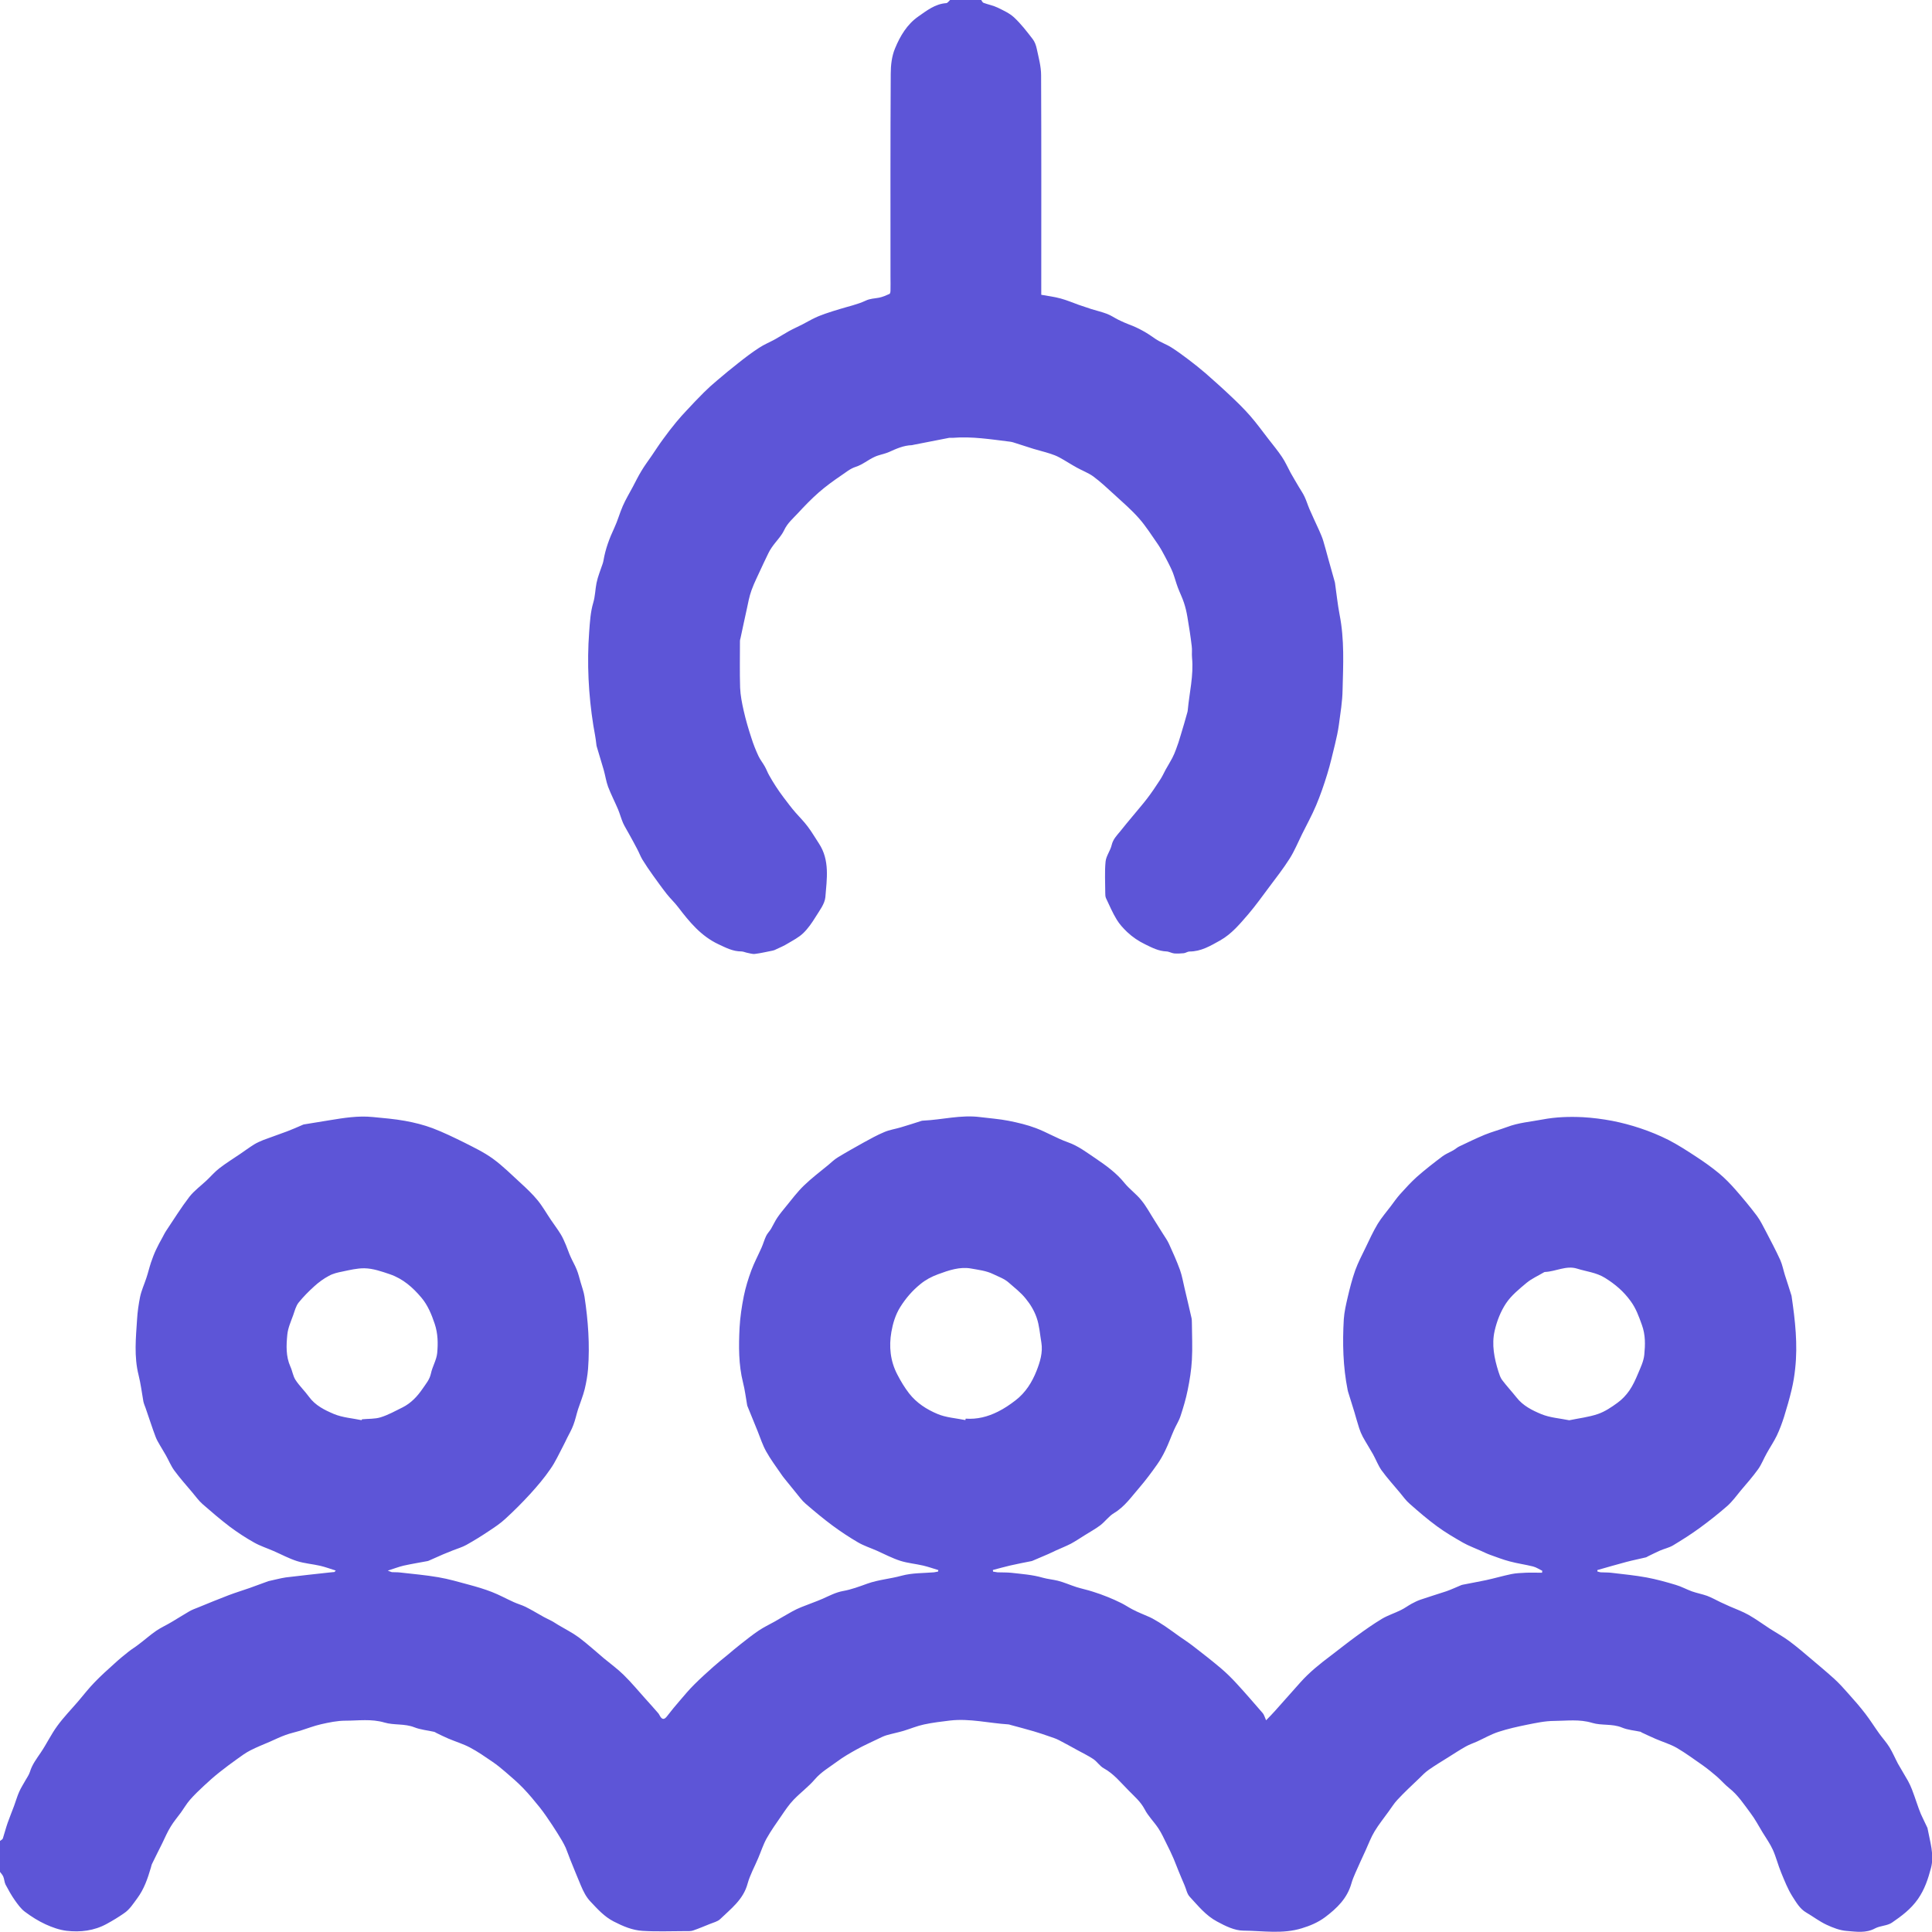 <?xml version="1.0" encoding="UTF-8"?> <svg xmlns="http://www.w3.org/2000/svg" width="24" height="24" viewBox="0 0 24 24" fill="none"><g clip-path="url(#clip0_6050_4843)"><path d="M-6.40497e-05 22.869C0.012 22.859 0.03 22.851 0.035 22.839C0.056 22.775 0.072 22.71 0.094 22.647C0.119 22.575 0.149 22.504 0.175 22.433C0.197 22.375 0.213 22.314 0.239 22.257C0.26 22.209 0.289 22.165 0.315 22.118C0.335 22.083 0.36 22.048 0.372 22.01C0.399 21.92 0.454 21.849 0.505 21.773C0.578 21.666 0.634 21.546 0.711 21.441C0.79 21.332 0.886 21.234 0.974 21.131C1.04 21.053 1.103 20.972 1.174 20.899C1.252 20.818 1.336 20.742 1.42 20.667C1.477 20.614 1.538 20.564 1.6 20.515C1.638 20.485 1.681 20.46 1.719 20.43C1.794 20.374 1.864 20.311 1.941 20.258C2.001 20.217 2.07 20.187 2.132 20.149C2.205 20.106 2.277 20.06 2.351 20.017C2.385 19.997 2.424 19.983 2.462 19.968C2.589 19.916 2.715 19.864 2.841 19.816C2.926 19.784 3.014 19.757 3.1 19.727C3.179 19.698 3.258 19.669 3.336 19.641C3.341 19.639 3.345 19.639 3.35 19.638C3.417 19.624 3.484 19.605 3.552 19.595C3.732 19.573 3.912 19.554 4.092 19.534C4.113 19.532 4.133 19.53 4.154 19.528C4.157 19.528 4.16 19.521 4.171 19.51C4.104 19.489 4.042 19.466 3.978 19.451C3.883 19.429 3.782 19.422 3.688 19.392C3.588 19.36 3.495 19.309 3.398 19.267C3.318 19.232 3.233 19.205 3.157 19.162C3.053 19.104 2.953 19.038 2.857 18.967C2.74 18.878 2.628 18.782 2.518 18.686C2.468 18.642 2.429 18.587 2.387 18.537C2.312 18.448 2.235 18.362 2.166 18.268C2.124 18.211 2.097 18.143 2.062 18.081C2.038 18.037 2.01 17.995 1.986 17.952C1.966 17.918 1.946 17.884 1.933 17.849C1.911 17.794 1.893 17.736 1.873 17.68C1.851 17.617 1.83 17.554 1.809 17.492C1.799 17.465 1.787 17.437 1.781 17.409C1.762 17.3 1.748 17.188 1.722 17.084C1.663 16.85 1.688 16.618 1.703 16.386C1.708 16.297 1.722 16.202 1.74 16.111C1.757 16.03 1.793 15.953 1.819 15.873C1.84 15.81 1.855 15.745 1.876 15.682C1.894 15.629 1.914 15.576 1.938 15.525C1.962 15.473 1.99 15.422 2.018 15.372C2.034 15.342 2.049 15.311 2.069 15.282C2.162 15.143 2.25 15.001 2.352 14.868C2.412 14.791 2.494 14.732 2.566 14.664C2.62 14.613 2.668 14.556 2.727 14.511C2.809 14.448 2.897 14.393 2.983 14.335C3.04 14.296 3.097 14.254 3.156 14.217C3.192 14.195 3.231 14.178 3.27 14.162C3.369 14.125 3.468 14.091 3.567 14.054C3.631 14.03 3.693 14.002 3.756 13.975C3.762 13.972 3.769 13.969 3.775 13.968C3.882 13.95 3.988 13.934 4.094 13.916C4.271 13.887 4.449 13.858 4.63 13.876C4.765 13.889 4.9 13.9 5.033 13.924C5.149 13.945 5.264 13.974 5.374 14.015C5.508 14.066 5.637 14.129 5.765 14.192C5.887 14.254 6.013 14.314 6.123 14.394C6.247 14.484 6.357 14.595 6.471 14.699C6.543 14.765 6.616 14.834 6.679 14.911C6.741 14.987 6.79 15.075 6.846 15.157C6.885 15.215 6.928 15.271 6.964 15.33C6.991 15.373 7.01 15.42 7.03 15.466C7.051 15.515 7.066 15.565 7.088 15.612C7.112 15.667 7.143 15.718 7.165 15.774C7.185 15.823 7.197 15.876 7.212 15.927C7.229 15.987 7.252 16.047 7.261 16.108C7.306 16.405 7.328 16.704 7.305 17.006C7.298 17.09 7.283 17.175 7.263 17.258C7.242 17.342 7.208 17.424 7.181 17.506C7.16 17.571 7.147 17.639 7.122 17.703C7.102 17.758 7.072 17.809 7.046 17.861C7.029 17.895 7.013 17.931 6.994 17.966C6.943 18.061 6.899 18.162 6.837 18.249C6.762 18.359 6.675 18.461 6.585 18.56C6.488 18.666 6.385 18.769 6.279 18.866C6.216 18.925 6.143 18.973 6.072 19.02C5.981 19.081 5.889 19.138 5.794 19.191C5.742 19.22 5.683 19.237 5.627 19.259C5.587 19.275 5.546 19.291 5.506 19.308C5.446 19.334 5.386 19.362 5.325 19.388C5.321 19.39 5.316 19.391 5.313 19.392C5.213 19.411 5.113 19.427 5.014 19.449C4.954 19.463 4.896 19.486 4.817 19.511C4.847 19.521 4.859 19.529 4.872 19.53C4.904 19.532 4.937 19.53 4.969 19.534C5.127 19.552 5.288 19.566 5.445 19.593C5.574 19.615 5.7 19.652 5.826 19.686C5.922 19.712 6.018 19.74 6.11 19.776C6.203 19.812 6.291 19.861 6.382 19.902C6.43 19.924 6.482 19.938 6.529 19.961C6.607 20 6.68 20.045 6.756 20.087C6.792 20.106 6.829 20.124 6.866 20.143C6.89 20.157 6.913 20.173 6.937 20.187C7.022 20.238 7.111 20.282 7.191 20.341C7.299 20.422 7.399 20.514 7.504 20.602C7.586 20.67 7.672 20.732 7.748 20.807C7.843 20.9 7.928 21.003 8.017 21.102C8.068 21.159 8.119 21.215 8.169 21.273C8.179 21.284 8.188 21.295 8.194 21.309C8.224 21.366 8.252 21.366 8.289 21.316C8.338 21.252 8.39 21.189 8.443 21.128C8.502 21.059 8.56 20.989 8.625 20.925C8.702 20.848 8.782 20.776 8.863 20.704C8.92 20.654 8.978 20.606 9.037 20.559C9.089 20.515 9.142 20.47 9.197 20.427C9.272 20.368 9.347 20.308 9.426 20.255C9.487 20.214 9.554 20.182 9.619 20.146C9.694 20.103 9.767 20.059 9.843 20.017C9.879 19.997 9.916 19.98 9.955 19.964C10.043 19.928 10.133 19.898 10.22 19.86C10.303 19.823 10.381 19.781 10.473 19.764C10.576 19.746 10.676 19.708 10.776 19.672C10.914 19.623 11.06 19.613 11.2 19.574C11.335 19.538 11.468 19.543 11.602 19.532C11.62 19.53 11.636 19.525 11.654 19.522L11.656 19.504C11.593 19.485 11.531 19.463 11.467 19.448C11.373 19.426 11.275 19.418 11.184 19.389C11.084 19.357 10.99 19.307 10.894 19.264C10.815 19.229 10.732 19.203 10.657 19.159C10.549 19.096 10.445 19.027 10.343 18.952C10.227 18.866 10.117 18.774 10.008 18.68C9.961 18.64 9.925 18.588 9.886 18.541C9.851 18.498 9.817 18.456 9.782 18.413C9.756 18.38 9.727 18.347 9.704 18.312C9.64 18.219 9.572 18.128 9.517 18.029C9.474 17.952 9.446 17.865 9.413 17.782C9.37 17.676 9.327 17.57 9.284 17.465C9.284 17.464 9.282 17.461 9.282 17.459C9.265 17.364 9.254 17.267 9.23 17.174C9.174 16.95 9.176 16.723 9.187 16.495C9.194 16.363 9.214 16.231 9.24 16.1C9.262 15.992 9.295 15.885 9.333 15.782C9.369 15.685 9.418 15.594 9.46 15.499C9.481 15.452 9.495 15.4 9.517 15.354C9.532 15.322 9.559 15.296 9.578 15.265C9.605 15.219 9.627 15.169 9.657 15.125C9.689 15.078 9.726 15.033 9.763 14.988C9.836 14.899 9.905 14.806 9.987 14.727C10.081 14.636 10.187 14.556 10.289 14.472C10.328 14.439 10.365 14.403 10.408 14.377C10.513 14.313 10.621 14.253 10.728 14.193C10.812 14.147 10.896 14.1 10.985 14.063C11.05 14.035 11.121 14.025 11.188 14.005C11.275 13.98 11.361 13.951 11.447 13.924C11.454 13.922 11.461 13.921 11.467 13.921C11.704 13.91 11.937 13.846 12.176 13.877C12.294 13.892 12.414 13.9 12.53 13.923C12.645 13.946 12.761 13.973 12.871 14.015C13.005 14.066 13.129 14.141 13.264 14.189C13.396 14.235 13.503 14.319 13.614 14.393C13.742 14.48 13.87 14.572 13.97 14.697C14.033 14.774 14.117 14.833 14.179 14.911C14.242 14.988 14.289 15.078 14.343 15.162C14.377 15.215 14.41 15.267 14.443 15.321C14.47 15.365 14.501 15.406 14.522 15.453C14.57 15.558 14.618 15.665 14.658 15.775C14.684 15.848 14.697 15.926 14.715 16.002C14.743 16.121 14.772 16.242 14.799 16.362C14.805 16.384 14.806 16.408 14.806 16.431C14.807 16.586 14.815 16.741 14.806 16.895C14.799 17.02 14.779 17.145 14.754 17.267C14.732 17.377 14.7 17.484 14.665 17.59C14.645 17.652 14.608 17.707 14.582 17.768C14.546 17.85 14.516 17.935 14.477 18.015C14.447 18.078 14.412 18.14 14.371 18.197C14.304 18.292 14.233 18.387 14.157 18.476C14.058 18.589 13.973 18.716 13.839 18.796C13.775 18.834 13.729 18.901 13.668 18.948C13.607 18.994 13.538 19.031 13.472 19.073C13.416 19.108 13.361 19.145 13.302 19.177C13.241 19.208 13.178 19.233 13.116 19.261C13.085 19.276 13.053 19.291 13.022 19.305C12.959 19.332 12.894 19.36 12.83 19.387C12.825 19.389 12.822 19.391 12.817 19.392C12.727 19.41 12.636 19.427 12.546 19.448C12.475 19.464 12.405 19.485 12.334 19.503C12.334 19.51 12.335 19.517 12.336 19.523C12.354 19.526 12.374 19.53 12.392 19.532C12.449 19.534 12.508 19.532 12.565 19.538C12.695 19.553 12.827 19.562 12.95 19.598C13.014 19.616 13.077 19.621 13.139 19.636C13.219 19.656 13.293 19.69 13.371 19.715C13.438 19.736 13.508 19.75 13.575 19.772C13.636 19.791 13.698 19.813 13.757 19.837C13.815 19.86 13.873 19.886 13.929 19.914C13.977 19.938 14.021 19.968 14.067 19.992C14.103 20.011 14.14 20.028 14.178 20.044C14.223 20.065 14.272 20.082 14.315 20.105C14.37 20.135 14.423 20.168 14.475 20.203C14.534 20.243 14.592 20.286 14.651 20.328C14.705 20.366 14.761 20.402 14.813 20.442C14.931 20.533 15.048 20.624 15.162 20.72C15.233 20.78 15.3 20.846 15.363 20.915C15.473 21.034 15.579 21.158 15.686 21.281C15.703 21.3 15.709 21.329 15.728 21.37C15.77 21.326 15.806 21.291 15.839 21.253C15.944 21.136 16.049 21.017 16.154 20.899C16.267 20.772 16.4 20.666 16.536 20.564C16.64 20.485 16.742 20.403 16.848 20.326C16.952 20.25 17.057 20.176 17.166 20.11C17.24 20.066 17.324 20.04 17.402 20.001C17.448 19.979 17.489 19.948 17.534 19.923C17.57 19.904 17.607 19.885 17.645 19.872C17.752 19.835 17.86 19.803 17.968 19.767C18.03 19.745 18.09 19.717 18.15 19.692C18.156 19.689 18.163 19.688 18.17 19.686C18.267 19.666 18.364 19.65 18.461 19.629C18.566 19.606 18.669 19.576 18.774 19.554C18.832 19.542 18.893 19.54 18.953 19.537C19.02 19.534 19.089 19.537 19.156 19.537C19.156 19.529 19.158 19.521 19.159 19.513C19.121 19.495 19.084 19.469 19.043 19.459C18.947 19.435 18.849 19.422 18.753 19.396C18.673 19.375 18.595 19.345 18.517 19.317C18.474 19.302 18.433 19.281 18.392 19.263C18.32 19.23 18.244 19.203 18.175 19.164C18.065 19.101 17.954 19.036 17.852 18.961C17.734 18.875 17.622 18.778 17.512 18.681C17.465 18.641 17.429 18.589 17.389 18.541C17.313 18.45 17.233 18.362 17.163 18.266C17.12 18.205 17.093 18.132 17.056 18.065C17.015 17.992 16.969 17.921 16.929 17.848C16.911 17.814 16.896 17.778 16.884 17.741C16.862 17.675 16.845 17.608 16.825 17.542C16.799 17.457 16.772 17.372 16.746 17.288C16.744 17.281 16.742 17.275 16.741 17.267C16.683 16.977 16.676 16.683 16.693 16.389C16.699 16.297 16.721 16.204 16.742 16.113C16.768 16.001 16.797 15.889 16.835 15.781C16.87 15.684 16.918 15.593 16.963 15.5C17.011 15.4 17.057 15.299 17.114 15.204C17.161 15.127 17.221 15.057 17.276 14.985C17.314 14.934 17.351 14.881 17.393 14.834C17.459 14.761 17.526 14.687 17.599 14.621C17.701 14.531 17.809 14.447 17.918 14.365C17.959 14.334 18.009 14.315 18.054 14.289C18.079 14.275 18.1 14.255 18.124 14.243C18.229 14.193 18.334 14.142 18.442 14.097C18.533 14.06 18.63 14.034 18.722 14C18.863 13.946 19.013 13.935 19.16 13.907C19.329 13.875 19.494 13.87 19.662 13.878C19.785 13.885 19.909 13.901 20.03 13.924C20.147 13.947 20.264 13.978 20.377 14.016C20.497 14.056 20.614 14.104 20.727 14.161C20.845 14.222 20.956 14.294 21.066 14.366C21.166 14.431 21.263 14.5 21.355 14.576C21.428 14.637 21.497 14.708 21.56 14.78C21.651 14.884 21.74 14.991 21.823 15.101C21.868 15.161 21.901 15.231 21.937 15.298C21.998 15.415 22.06 15.532 22.115 15.652C22.141 15.711 22.153 15.776 22.172 15.837C22.199 15.921 22.227 16.005 22.253 16.09C22.255 16.094 22.255 16.099 22.256 16.103C22.3 16.402 22.334 16.702 22.3 17.004C22.291 17.09 22.277 17.176 22.257 17.26C22.23 17.375 22.197 17.488 22.162 17.601C22.137 17.679 22.108 17.758 22.073 17.832C22.036 17.909 21.987 17.98 21.946 18.055C21.909 18.12 21.883 18.191 21.84 18.251C21.774 18.343 21.7 18.427 21.627 18.513C21.573 18.579 21.521 18.65 21.458 18.707C21.348 18.803 21.232 18.895 21.114 18.981C21.007 19.059 20.895 19.13 20.782 19.198C20.732 19.227 20.674 19.239 20.621 19.262C20.571 19.284 20.522 19.309 20.474 19.332C20.464 19.337 20.454 19.345 20.443 19.347C20.364 19.366 20.282 19.382 20.203 19.403C20.082 19.435 19.963 19.47 19.843 19.504C19.843 19.51 19.843 19.516 19.843 19.521C19.859 19.525 19.874 19.532 19.889 19.532C19.936 19.535 19.982 19.532 20.028 19.539C20.171 19.556 20.314 19.57 20.456 19.596C20.578 19.619 20.698 19.652 20.817 19.688C20.886 19.708 20.948 19.743 21.016 19.768C21.078 19.79 21.144 19.802 21.206 19.824C21.264 19.846 21.319 19.877 21.375 19.904C21.413 19.921 21.45 19.938 21.487 19.955C21.565 19.989 21.648 20.019 21.722 20.061C21.814 20.113 21.9 20.177 21.99 20.235C22.068 20.285 22.151 20.33 22.225 20.385C22.32 20.455 22.409 20.532 22.499 20.608C22.596 20.69 22.694 20.772 22.788 20.857C22.85 20.914 22.907 20.977 22.962 21.04C23.035 21.121 23.107 21.204 23.173 21.29C23.233 21.368 23.285 21.452 23.344 21.534C23.385 21.591 23.434 21.644 23.471 21.704C23.511 21.769 23.541 21.841 23.577 21.909C23.618 21.982 23.662 22.052 23.703 22.125C23.721 22.158 23.737 22.193 23.751 22.229C23.773 22.285 23.792 22.343 23.812 22.4C23.828 22.445 23.843 22.491 23.862 22.535C23.888 22.593 23.917 22.65 23.944 22.708C23.945 22.71 23.944 22.712 23.945 22.714C23.975 22.878 24.031 23.043 23.987 23.206C23.952 23.338 23.91 23.469 23.825 23.591C23.735 23.719 23.621 23.802 23.502 23.884C23.443 23.924 23.357 23.921 23.293 23.955C23.179 24.017 23.058 23.996 22.942 23.987C22.857 23.981 22.769 23.947 22.69 23.91C22.602 23.869 22.523 23.808 22.439 23.759C22.357 23.712 22.312 23.629 22.264 23.555C22.207 23.464 22.168 23.363 22.127 23.264C22.088 23.171 22.064 23.07 22.023 22.979C21.988 22.902 21.939 22.834 21.895 22.762C21.846 22.681 21.802 22.597 21.745 22.522C21.664 22.414 21.59 22.299 21.481 22.213C21.427 22.17 21.382 22.117 21.33 22.071C21.274 22.023 21.217 21.976 21.157 21.933C21.049 21.858 20.943 21.779 20.83 21.713C20.748 21.666 20.655 21.639 20.567 21.601C20.509 21.576 20.45 21.548 20.392 21.521C20.388 21.519 20.385 21.514 20.381 21.513C20.303 21.496 20.221 21.491 20.148 21.46C20.027 21.41 19.895 21.438 19.778 21.402C19.62 21.354 19.463 21.377 19.307 21.378C19.195 21.378 19.081 21.403 18.97 21.425C18.851 21.449 18.73 21.476 18.614 21.514C18.522 21.544 18.436 21.594 18.348 21.634C18.301 21.655 18.252 21.671 18.208 21.696C18.135 21.737 18.065 21.783 17.995 21.827C17.913 21.878 17.829 21.929 17.75 21.984C17.705 22.015 17.666 22.055 17.627 22.094C17.537 22.18 17.444 22.266 17.359 22.358C17.318 22.401 17.286 22.454 17.25 22.503C17.192 22.584 17.128 22.663 17.076 22.749C17.031 22.823 17.001 22.905 16.965 22.984C16.922 23.078 16.879 23.17 16.838 23.264C16.819 23.307 16.8 23.353 16.787 23.399C16.735 23.582 16.609 23.704 16.462 23.815C16.373 23.881 16.277 23.922 16.171 23.954C15.931 24.028 15.688 23.985 15.447 23.983C15.338 23.983 15.224 23.927 15.119 23.87C14.978 23.795 14.883 23.674 14.779 23.562C14.745 23.526 14.736 23.468 14.715 23.42C14.69 23.36 14.663 23.3 14.639 23.239C14.618 23.19 14.601 23.139 14.579 23.089C14.552 23.026 14.522 22.964 14.491 22.903C14.459 22.839 14.43 22.773 14.39 22.713C14.336 22.631 14.263 22.561 14.219 22.475C14.169 22.38 14.093 22.317 14.022 22.244C13.924 22.146 13.837 22.035 13.711 21.966C13.662 21.939 13.629 21.884 13.582 21.852C13.521 21.811 13.453 21.779 13.388 21.743C13.311 21.701 13.233 21.657 13.155 21.617C13.116 21.596 13.073 21.584 13.031 21.569C12.97 21.548 12.907 21.526 12.845 21.508C12.749 21.48 12.651 21.454 12.554 21.428C12.545 21.425 12.536 21.422 12.527 21.421C12.285 21.406 12.046 21.345 11.802 21.373C11.693 21.386 11.585 21.399 11.478 21.422C11.393 21.44 11.31 21.475 11.225 21.501C11.154 21.522 11.081 21.536 11.009 21.557C10.974 21.568 10.94 21.585 10.905 21.602C10.819 21.644 10.73 21.683 10.645 21.73C10.56 21.777 10.475 21.826 10.397 21.884C10.303 21.954 10.2 22.012 10.121 22.105C10.042 22.197 9.942 22.27 9.858 22.358C9.801 22.417 9.755 22.486 9.708 22.555C9.644 22.648 9.578 22.74 9.523 22.838C9.48 22.916 9.453 23.002 9.418 23.084C9.374 23.189 9.317 23.29 9.287 23.399C9.234 23.597 9.08 23.711 8.945 23.841C8.913 23.871 8.862 23.882 8.819 23.9C8.749 23.928 8.679 23.958 8.608 23.982C8.58 23.991 8.548 23.989 8.518 23.989C8.34 23.989 8.162 23.997 7.984 23.986C7.857 23.979 7.74 23.929 7.623 23.869C7.505 23.808 7.423 23.715 7.337 23.624C7.281 23.566 7.247 23.496 7.216 23.423C7.171 23.317 7.128 23.209 7.084 23.101C7.065 23.053 7.048 23.004 7.028 22.955C7.014 22.923 6.997 22.893 6.98 22.863C6.941 22.799 6.903 22.735 6.861 22.673C6.811 22.598 6.761 22.523 6.704 22.451C6.638 22.369 6.571 22.288 6.498 22.212C6.429 22.141 6.354 22.076 6.279 22.012C6.227 21.967 6.173 21.923 6.117 21.885C6.026 21.823 5.935 21.759 5.838 21.708C5.753 21.663 5.658 21.635 5.569 21.597C5.519 21.576 5.47 21.551 5.42 21.527C5.412 21.523 5.405 21.517 5.396 21.514C5.313 21.495 5.225 21.488 5.147 21.457C5.025 21.409 4.894 21.433 4.776 21.398C4.614 21.35 4.452 21.375 4.291 21.375C4.189 21.375 4.087 21.397 3.989 21.419C3.9 21.439 3.815 21.473 3.728 21.5C3.668 21.518 3.606 21.531 3.549 21.552C3.482 21.576 3.418 21.607 3.353 21.636C3.271 21.671 3.188 21.704 3.11 21.744C3.053 21.773 3.001 21.811 2.95 21.848C2.874 21.902 2.799 21.958 2.726 22.016C2.659 22.069 2.595 22.126 2.533 22.184C2.473 22.24 2.414 22.296 2.36 22.358C2.318 22.406 2.286 22.462 2.248 22.515C2.206 22.573 2.158 22.628 2.121 22.69C2.08 22.756 2.049 22.828 2.015 22.899C1.972 22.985 1.928 23.072 1.886 23.159C1.881 23.171 1.879 23.185 1.875 23.198C1.835 23.334 1.791 23.466 1.703 23.584C1.653 23.651 1.611 23.72 1.541 23.767C1.472 23.815 1.4 23.859 1.326 23.899C1.17 23.985 0.999 24.005 0.826 23.985C0.737 23.974 0.648 23.942 0.567 23.905C0.476 23.863 0.39 23.809 0.31 23.749C0.26 23.712 0.221 23.657 0.184 23.605C0.141 23.544 0.104 23.477 0.069 23.411C0.054 23.381 0.054 23.344 0.041 23.313C0.032 23.291 0.014 23.272 -0.001 23.252C-0.001 23.122 -0.001 22.993 -0.001 22.863L-6.40497e-05 22.869ZM4.492 17.642C4.492 17.642 4.495 17.634 4.497 17.631C4.574 17.623 4.656 17.629 4.729 17.606C4.823 17.577 4.912 17.527 5.001 17.483C5.105 17.431 5.184 17.347 5.249 17.252C5.289 17.193 5.336 17.14 5.353 17.063C5.371 16.976 5.423 16.894 5.431 16.808C5.442 16.688 5.441 16.568 5.4 16.445C5.36 16.326 5.314 16.214 5.235 16.12C5.129 15.994 5.008 15.886 4.843 15.829C4.739 15.794 4.635 15.757 4.527 15.755C4.436 15.754 4.343 15.777 4.252 15.796C4.195 15.807 4.135 15.821 4.084 15.85C4.02 15.884 3.959 15.929 3.905 15.978C3.834 16.042 3.767 16.11 3.708 16.183C3.676 16.225 3.661 16.283 3.643 16.335C3.614 16.416 3.577 16.496 3.569 16.58C3.556 16.713 3.55 16.848 3.607 16.976C3.632 17.029 3.639 17.093 3.671 17.142C3.719 17.216 3.786 17.279 3.838 17.351C3.917 17.46 4.034 17.517 4.15 17.566C4.257 17.61 4.378 17.618 4.493 17.642H4.492ZM19.494 17.643C19.614 17.618 19.736 17.604 19.848 17.566C19.936 17.536 20.018 17.481 20.093 17.426C20.15 17.385 20.201 17.331 20.241 17.273C20.285 17.209 20.318 17.136 20.348 17.064C20.38 16.988 20.418 16.91 20.426 16.829C20.438 16.706 20.442 16.584 20.396 16.458C20.358 16.352 20.323 16.253 20.255 16.161C20.168 16.041 20.064 15.953 19.939 15.875C19.828 15.806 19.706 15.796 19.59 15.759C19.456 15.717 19.325 15.796 19.191 15.801C19.186 15.801 19.182 15.804 19.178 15.806C19.106 15.849 19.028 15.883 18.965 15.935C18.872 16.013 18.774 16.092 18.708 16.191C18.641 16.292 18.594 16.413 18.567 16.532C18.528 16.702 18.562 16.873 18.614 17.038C18.626 17.075 18.638 17.114 18.66 17.143C18.716 17.217 18.78 17.286 18.839 17.36C18.919 17.463 19.034 17.52 19.147 17.567C19.254 17.611 19.375 17.619 19.494 17.643V17.643ZM11.992 17.642L11.996 17.623C12.138 17.633 12.269 17.6 12.397 17.536C12.477 17.496 12.546 17.449 12.616 17.395C12.741 17.299 12.821 17.169 12.876 17.03C12.919 16.921 12.957 16.801 12.936 16.676C12.918 16.573 12.912 16.467 12.878 16.37C12.849 16.284 12.799 16.201 12.741 16.131C12.682 16.057 12.604 15.997 12.531 15.933C12.476 15.884 12.405 15.86 12.339 15.828C12.249 15.784 12.154 15.775 12.063 15.758C11.923 15.733 11.786 15.78 11.651 15.83C11.57 15.86 11.497 15.899 11.433 15.952C11.334 16.032 11.252 16.127 11.183 16.237C11.122 16.335 11.091 16.443 11.073 16.546C11.042 16.725 11.058 16.905 11.147 17.075C11.19 17.158 11.236 17.235 11.293 17.309C11.387 17.429 11.511 17.508 11.644 17.564C11.751 17.61 11.876 17.617 11.993 17.641L11.992 17.642Z" fill="#5D55D7"></path><path d="M12.189 0C12.198 0.012 12.205 0.03 12.217 0.035C12.276 0.057 12.339 0.068 12.394 0.095C12.465 0.13 12.541 0.164 12.598 0.217C12.683 0.297 12.756 0.391 12.828 0.485C12.854 0.518 12.87 0.563 12.879 0.606C12.902 0.714 12.933 0.825 12.933 0.934C12.937 1.812 12.935 2.691 12.935 3.569C12.935 3.596 12.935 3.624 12.935 3.662C13.019 3.677 13.1 3.687 13.176 3.708C13.253 3.729 13.326 3.76 13.401 3.787C13.454 3.805 13.507 3.823 13.559 3.84C13.623 3.86 13.689 3.875 13.752 3.899C13.802 3.918 13.847 3.95 13.896 3.974C13.938 3.995 13.982 4.014 14.026 4.031C14.143 4.074 14.25 4.135 14.352 4.209C14.414 4.252 14.489 4.276 14.553 4.317C14.627 4.364 14.697 4.416 14.767 4.469C14.838 4.522 14.908 4.579 14.976 4.637C15.079 4.728 15.182 4.819 15.281 4.913C15.367 4.994 15.453 5.077 15.531 5.167C15.61 5.257 15.68 5.355 15.754 5.45C15.812 5.525 15.873 5.598 15.925 5.676C15.967 5.738 15.997 5.808 16.033 5.874C16.066 5.933 16.101 5.991 16.135 6.049C16.158 6.089 16.186 6.127 16.205 6.169C16.229 6.219 16.245 6.274 16.267 6.325C16.305 6.413 16.347 6.501 16.387 6.589C16.406 6.633 16.426 6.677 16.439 6.722C16.461 6.793 16.479 6.866 16.499 6.937C16.526 7.035 16.553 7.131 16.581 7.229C16.582 7.233 16.583 7.238 16.584 7.243C16.603 7.374 16.616 7.506 16.641 7.636C16.702 7.945 16.686 8.257 16.678 8.569C16.676 8.714 16.651 8.86 16.632 9.004C16.621 9.085 16.603 9.165 16.584 9.245C16.553 9.37 16.525 9.496 16.487 9.618C16.447 9.749 16.402 9.879 16.349 10.005C16.298 10.127 16.233 10.243 16.174 10.363C16.124 10.464 16.081 10.57 16.021 10.665C15.942 10.79 15.851 10.906 15.762 11.025C15.679 11.136 15.599 11.248 15.509 11.354C15.404 11.475 15.302 11.601 15.156 11.683C15.036 11.75 14.92 11.82 14.777 11.82C14.753 11.82 14.73 11.838 14.707 11.841C14.666 11.845 14.626 11.847 14.586 11.844C14.553 11.84 14.521 11.82 14.489 11.819C14.394 11.815 14.313 11.774 14.228 11.732C14.143 11.691 14.069 11.641 14.002 11.578C13.954 11.532 13.907 11.481 13.873 11.425C13.821 11.34 13.782 11.248 13.739 11.157C13.731 11.139 13.73 11.117 13.73 11.096C13.73 10.965 13.721 10.832 13.734 10.702C13.741 10.632 13.794 10.567 13.81 10.496C13.827 10.425 13.873 10.379 13.915 10.328C13.968 10.26 14.024 10.195 14.079 10.128C14.135 10.059 14.195 9.992 14.249 9.921C14.305 9.848 14.356 9.772 14.406 9.695C14.435 9.653 14.456 9.606 14.48 9.561C14.507 9.513 14.536 9.466 14.562 9.417C14.58 9.382 14.595 9.347 14.608 9.311C14.63 9.253 14.65 9.194 14.667 9.133C14.697 9.038 14.723 8.943 14.75 8.848C14.753 8.839 14.754 8.829 14.755 8.82C14.775 8.604 14.829 8.391 14.808 8.171C14.803 8.122 14.811 8.073 14.804 8.026C14.79 7.906 14.771 7.786 14.751 7.668C14.741 7.607 14.727 7.545 14.707 7.486C14.686 7.422 14.655 7.361 14.631 7.297C14.609 7.238 14.593 7.176 14.571 7.117C14.554 7.073 14.532 7.03 14.511 6.988C14.486 6.937 14.457 6.886 14.43 6.836C14.415 6.81 14.4 6.785 14.383 6.76C14.306 6.651 14.236 6.537 14.148 6.438C14.053 6.33 13.942 6.236 13.836 6.138C13.754 6.063 13.672 5.986 13.582 5.919C13.52 5.874 13.445 5.847 13.377 5.809C13.304 5.769 13.235 5.723 13.161 5.683C13.123 5.662 13.082 5.647 13.041 5.634C12.974 5.612 12.904 5.596 12.836 5.575C12.754 5.549 12.672 5.523 12.589 5.496C12.577 5.492 12.563 5.489 12.549 5.487C12.311 5.458 12.074 5.419 11.833 5.439C11.819 5.44 11.805 5.438 11.791 5.439C11.648 5.467 11.505 5.494 11.361 5.523C11.35 5.524 11.338 5.529 11.328 5.53C11.225 5.533 11.135 5.574 11.044 5.615C10.985 5.641 10.919 5.649 10.861 5.677C10.783 5.713 10.713 5.773 10.631 5.799C10.56 5.822 10.509 5.867 10.452 5.905C10.355 5.971 10.258 6.041 10.169 6.119C10.078 6.199 9.994 6.286 9.912 6.375C9.851 6.441 9.782 6.498 9.741 6.586C9.704 6.664 9.636 6.728 9.586 6.802C9.555 6.846 9.534 6.896 9.511 6.943C9.493 6.978 9.478 7.014 9.461 7.049C9.419 7.143 9.371 7.234 9.336 7.331C9.308 7.407 9.294 7.487 9.277 7.566C9.25 7.686 9.225 7.807 9.199 7.927C9.196 7.938 9.192 7.95 9.192 7.961C9.192 8.155 9.188 8.349 9.194 8.543C9.198 8.638 9.217 8.734 9.238 8.827C9.264 8.942 9.297 9.055 9.334 9.167C9.358 9.244 9.388 9.319 9.422 9.392C9.443 9.437 9.476 9.477 9.501 9.522C9.521 9.557 9.534 9.595 9.554 9.63C9.607 9.725 9.665 9.814 9.731 9.902C9.781 9.967 9.83 10.035 9.885 10.097C9.935 10.153 9.989 10.208 10.034 10.268C10.085 10.335 10.127 10.409 10.173 10.478C10.31 10.686 10.271 10.92 10.253 11.145C10.245 11.23 10.179 11.313 10.13 11.393C10.086 11.464 10.038 11.534 9.978 11.592C9.923 11.645 9.852 11.681 9.785 11.721C9.74 11.749 9.691 11.77 9.643 11.792C9.628 11.8 9.614 11.806 9.598 11.809C9.525 11.823 9.452 11.841 9.378 11.85C9.345 11.854 9.308 11.84 9.273 11.834C9.252 11.829 9.23 11.819 9.208 11.819C9.104 11.819 9.017 11.773 8.925 11.73C8.708 11.628 8.564 11.452 8.425 11.27C8.381 11.212 8.328 11.163 8.283 11.106C8.223 11.03 8.167 10.951 8.11 10.872C8.065 10.809 8.021 10.745 7.98 10.678C7.956 10.638 7.939 10.591 7.917 10.55C7.884 10.485 7.848 10.422 7.813 10.358C7.789 10.313 7.761 10.27 7.74 10.224C7.716 10.169 7.701 10.11 7.678 10.055C7.638 9.961 7.591 9.87 7.554 9.774C7.529 9.706 7.519 9.632 7.499 9.562C7.471 9.466 7.441 9.371 7.413 9.274C7.41 9.265 7.409 9.256 7.408 9.246C7.4 9.168 7.384 9.09 7.371 9.014C7.31 8.629 7.29 8.239 7.319 7.849C7.328 7.728 7.335 7.604 7.369 7.489C7.394 7.406 7.394 7.324 7.41 7.243C7.427 7.16 7.46 7.082 7.487 7.001C7.491 6.988 7.495 6.974 7.497 6.961C7.521 6.819 7.57 6.688 7.631 6.558C7.672 6.471 7.697 6.376 7.736 6.287C7.772 6.204 7.819 6.127 7.862 6.046C7.896 5.981 7.929 5.914 7.968 5.85C8.006 5.786 8.051 5.726 8.093 5.665C8.142 5.593 8.189 5.52 8.241 5.45C8.292 5.379 8.345 5.311 8.401 5.243C8.441 5.194 8.484 5.147 8.528 5.1C8.598 5.025 8.668 4.95 8.741 4.878C8.794 4.825 8.85 4.774 8.908 4.726C8.995 4.651 9.085 4.578 9.175 4.507C9.257 4.442 9.341 4.378 9.429 4.321C9.492 4.279 9.565 4.25 9.633 4.212C9.689 4.181 9.742 4.146 9.798 4.115C9.854 4.084 9.912 4.059 9.968 4.03C10.02 4.003 10.071 3.973 10.124 3.948C10.165 3.928 10.208 3.913 10.251 3.897C10.311 3.876 10.372 3.857 10.433 3.839C10.539 3.806 10.65 3.783 10.751 3.736C10.808 3.708 10.863 3.709 10.92 3.698C10.964 3.689 11.008 3.67 11.05 3.651C11.059 3.646 11.062 3.623 11.062 3.608C11.064 3.552 11.062 3.497 11.062 3.442C11.062 2.601 11.06 1.759 11.065 0.918C11.065 0.811 11.078 0.696 11.119 0.6C11.181 0.449 11.268 0.302 11.406 0.206C11.511 0.133 11.616 0.048 11.755 0.039C11.771 0.038 11.787 0.014 11.802 0C11.932 0 12.061 0 12.191 0L12.189 0Z" fill="#5D55D7"></path></g><defs><clipPath id="clip0_6050_4843"><rect width="24.002" height="24" fill="white"></rect></clipPath></defs></svg> 